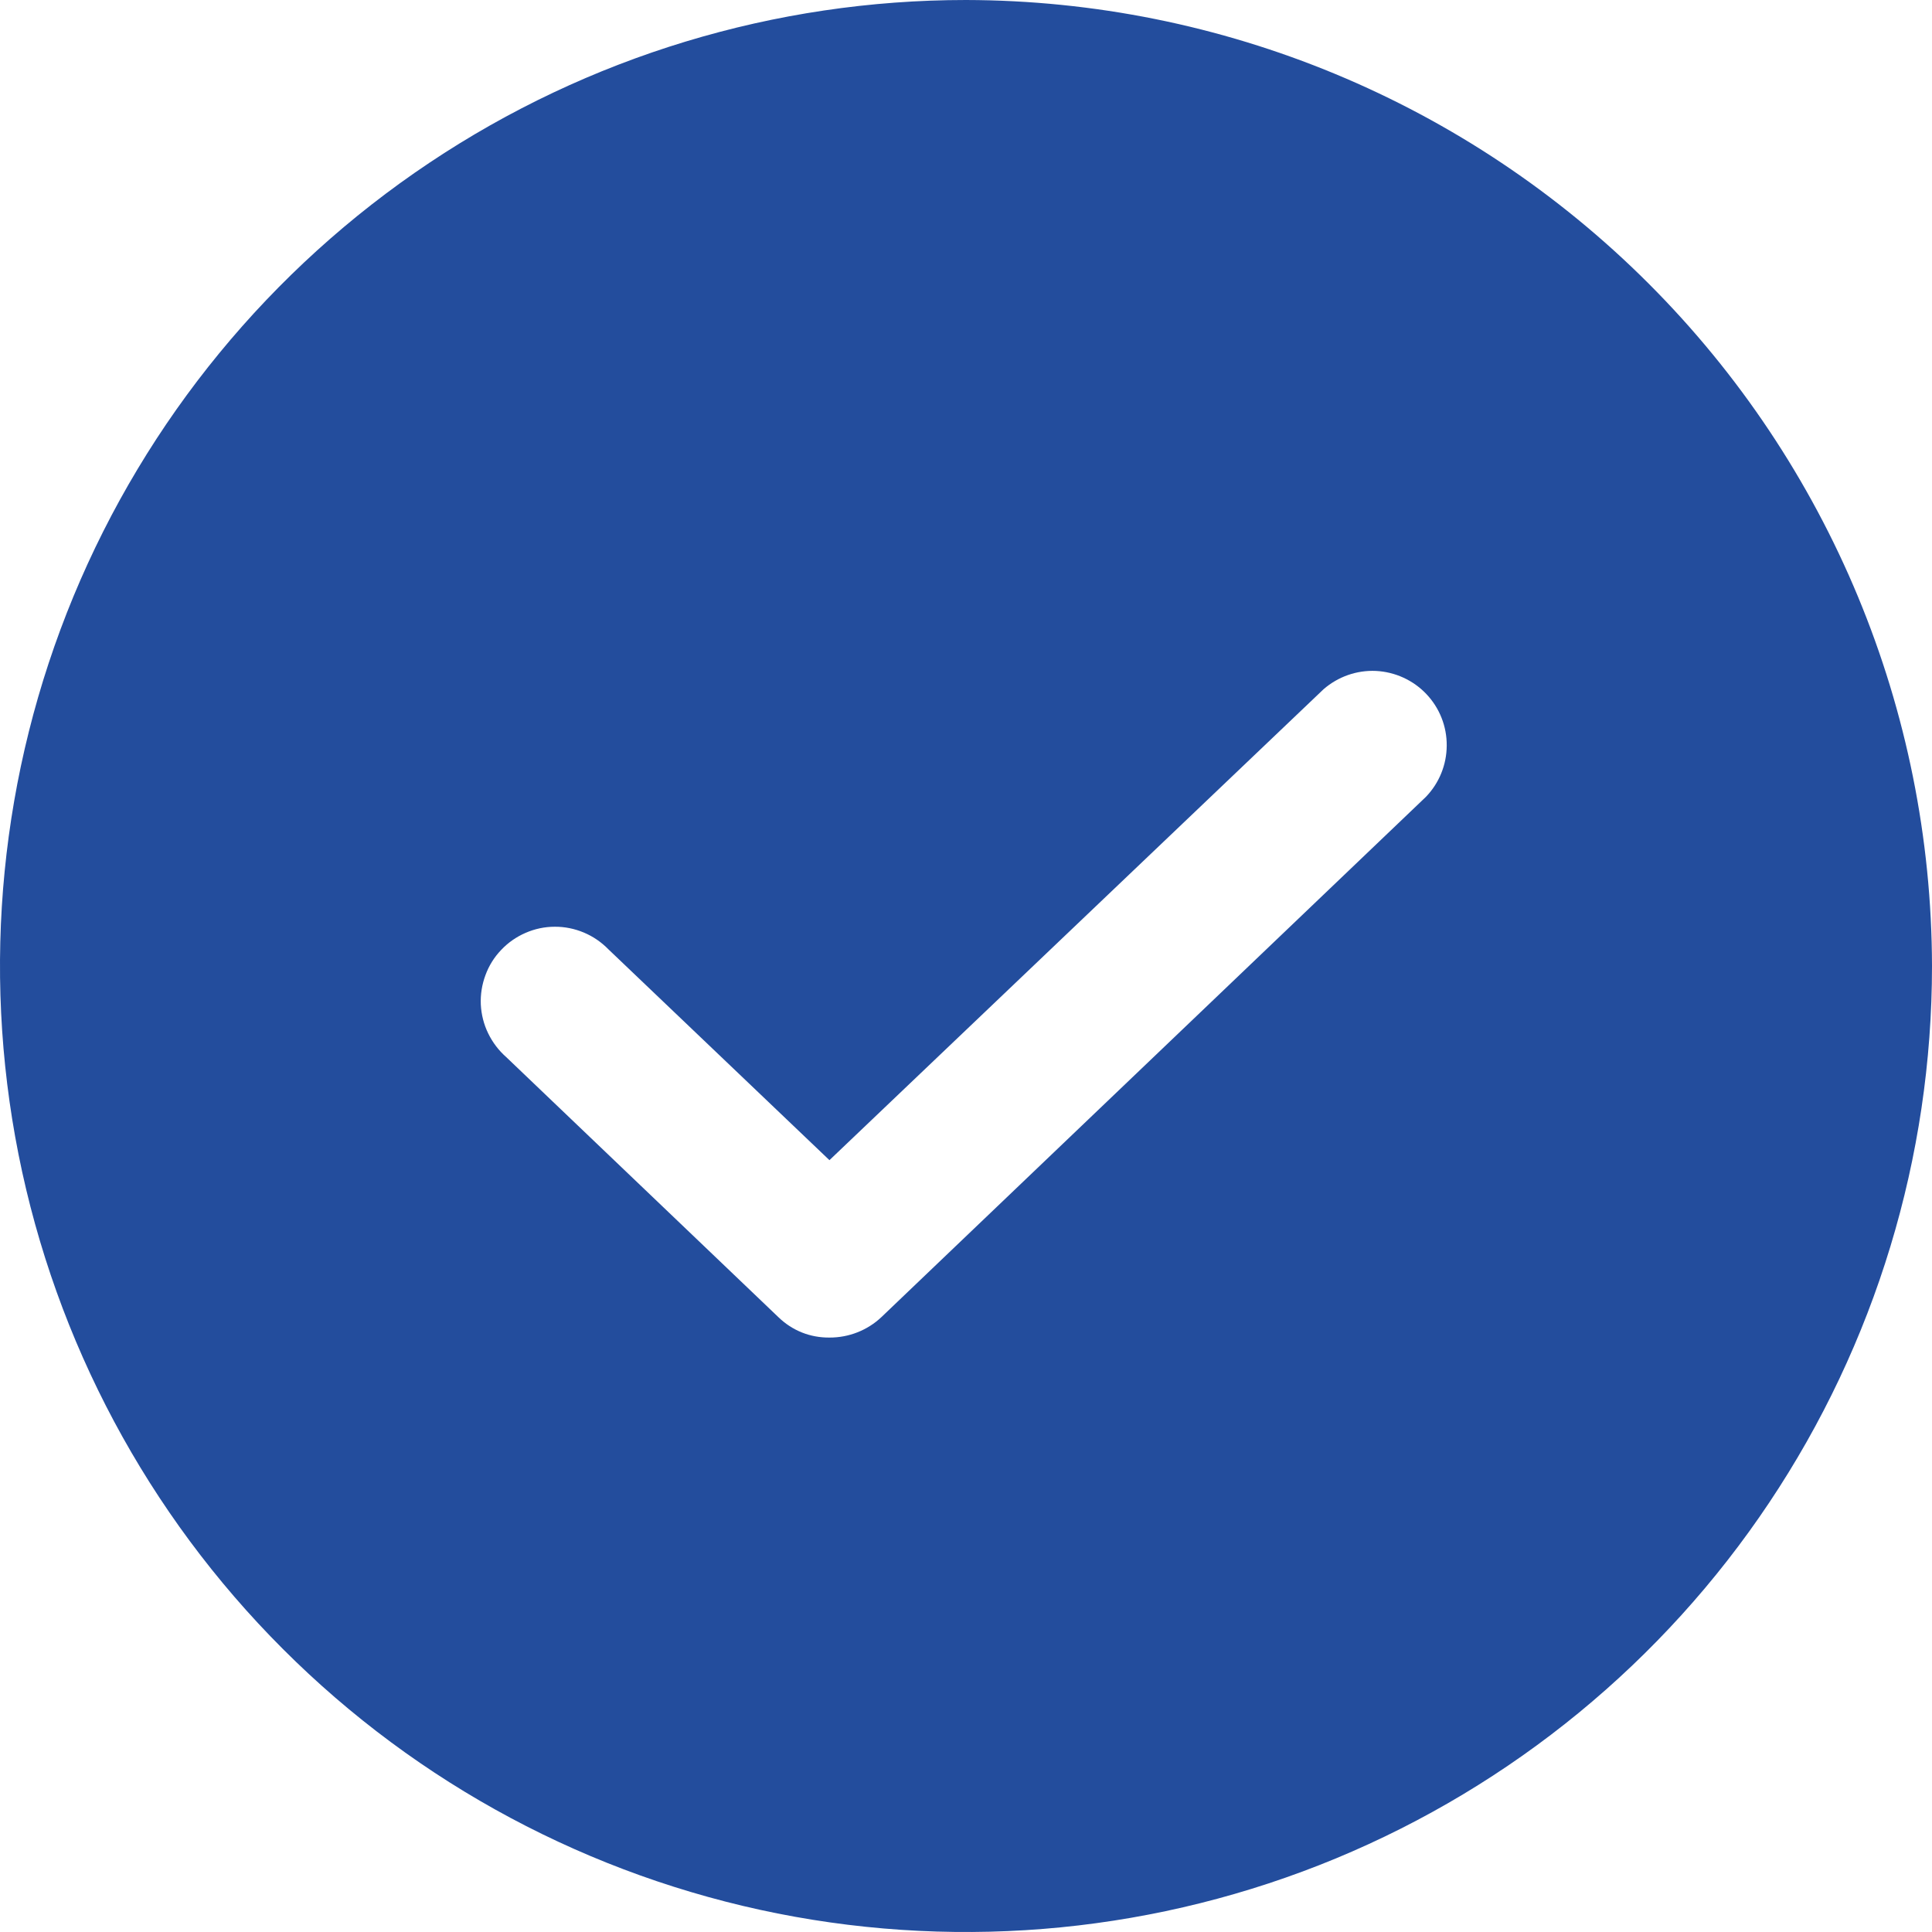 <svg width="22" height="22" viewBox="0 0 22 22" fill="none" xmlns="http://www.w3.org/2000/svg">
<path d="M11 0C8.824 0 6.698 0.645 4.889 1.854C3.08 3.063 1.67 4.78 0.837 6.79C0.005 8.8 -0.213 11.012 0.211 13.146C0.636 15.28 1.683 17.24 3.222 18.778C4.76 20.317 6.72 21.364 8.854 21.789C10.988 22.213 13.2 21.995 15.21 21.163C17.22 20.33 18.938 18.92 20.146 17.111C21.355 15.302 22 13.176 22 11C21.994 8.084 20.834 5.29 18.772 3.228C16.71 1.166 13.916 0.006 11 0ZM16.236 9.075L10.037 14.998C9.877 15.149 9.665 15.232 9.445 15.231C9.338 15.232 9.231 15.213 9.131 15.173C9.031 15.133 8.94 15.073 8.863 14.998L5.764 12.037C5.678 11.961 5.609 11.87 5.559 11.767C5.509 11.665 5.481 11.553 5.475 11.439C5.47 11.325 5.488 11.211 5.528 11.104C5.567 10.997 5.628 10.899 5.707 10.817C5.785 10.734 5.88 10.668 5.984 10.623C6.089 10.577 6.202 10.553 6.316 10.553C6.43 10.552 6.543 10.575 6.648 10.619C6.753 10.663 6.848 10.728 6.928 10.81L9.445 13.211L15.072 7.848C15.237 7.705 15.45 7.63 15.668 7.64C15.886 7.651 16.092 7.745 16.242 7.903C16.393 8.062 16.476 8.272 16.474 8.491C16.473 8.709 16.388 8.918 16.236 9.075Z" fill="#234D9D"/>
</svg>
